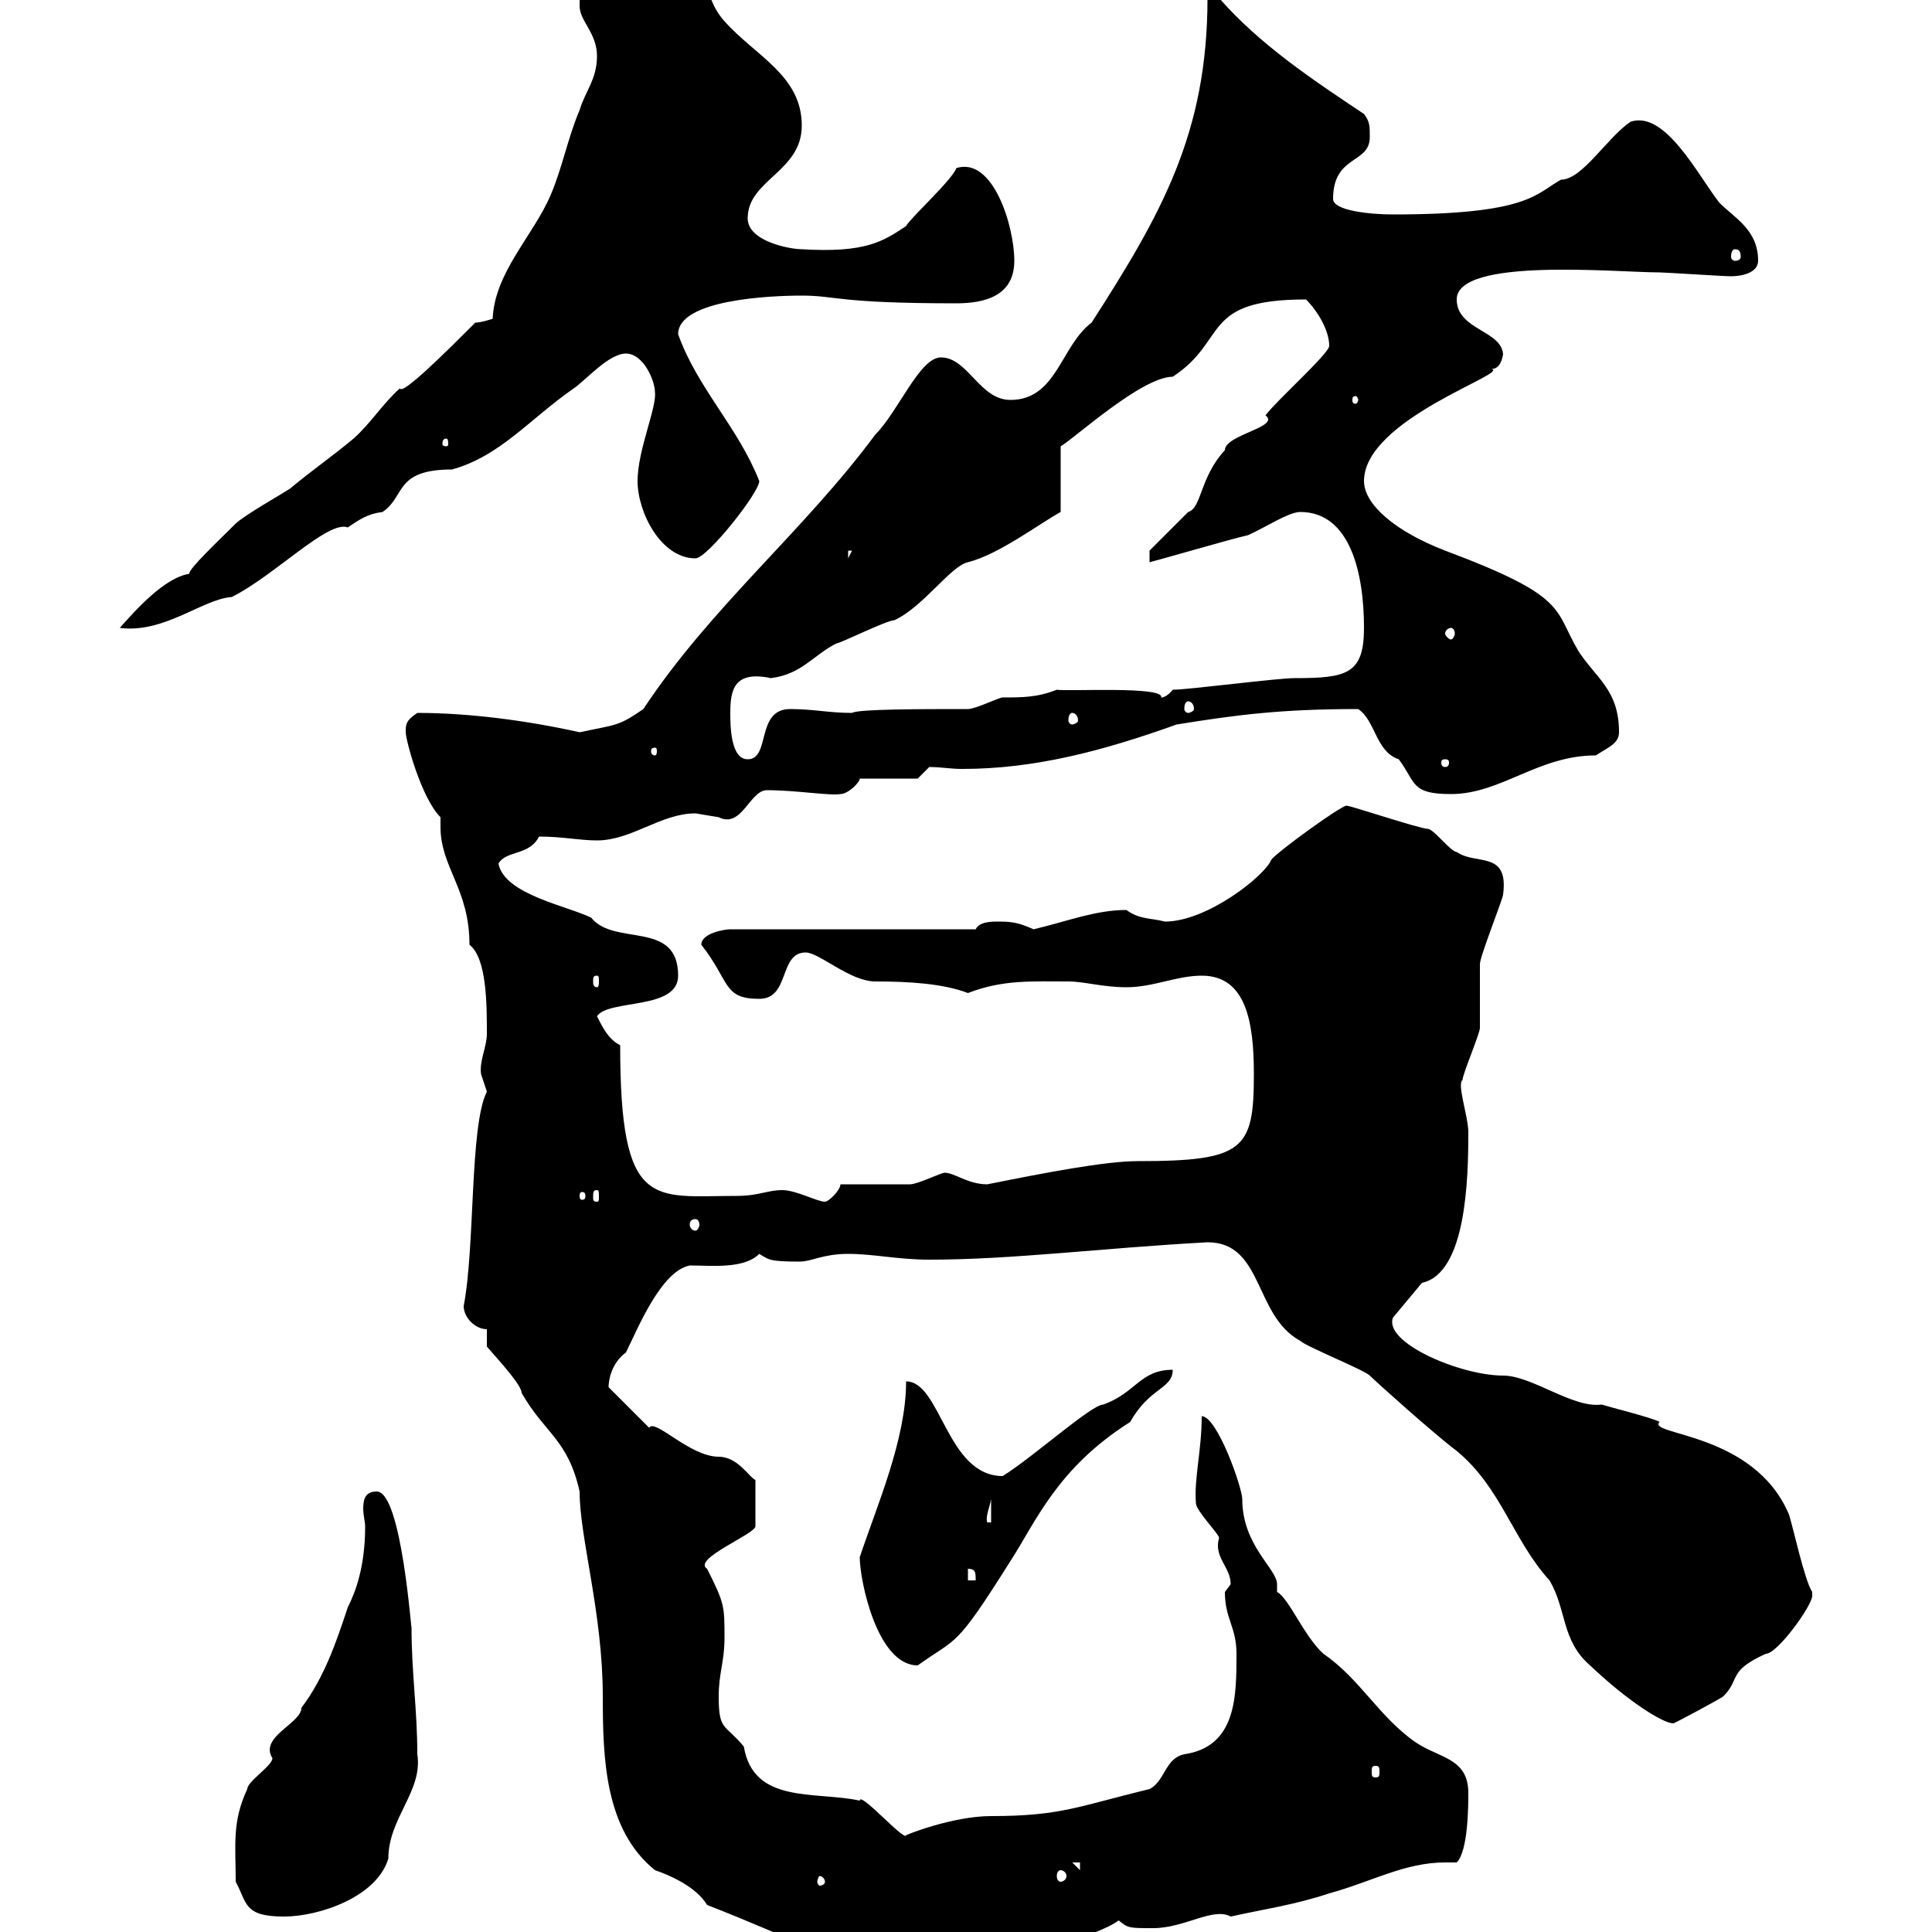 <svg xmlns="http://www.w3.org/2000/svg" xmlns:xlink="http://www.w3.org/1999/xlink" width="300" height="300"><path d="M109.80 295.80C123.60 301.20 129.90 304.80 133.50 304.80C134.10 303.90 135.30 303.60 135.90 303.60C137.10 303.60 137.70 304.80 138.90 304.80C146.70 304.80 153.90 301.20 165.90 301.20C167.40 301.20 172.20 299.40 173.70 298.20C175.20 299.40 175.20 299.40 179.10 299.40C183.90 299.40 188.40 296.10 191.10 297.60C196.50 296.40 201 295.80 206.40 294C213 292.20 218.10 289.20 224.40 289.20C225 289.20 225.60 289.20 226.20 289.20C228 287.40 228 280.20 228 278.40C228 273 223.50 273 219.90 270.60C214.20 266.70 211.20 260.70 205.50 256.80C202.50 254.10 200.10 248.10 198.30 247.20C198.30 247.20 198.30 246 198.30 246C198.30 243.60 192.90 240 192.90 232.80C192.90 231 189 219.90 186.60 219.90C186.60 225.30 185.40 229.50 185.70 233.40C185.70 234.60 189.30 238.20 189.30 238.80C188.40 241.80 191.10 243.30 191.10 246C191.10 246 190.20 247.20 190.20 247.20C190.20 251.40 192 252.60 192 256.80C192 263.40 192 271.20 183.90 272.40C180.90 273 180.90 276.60 178.50 277.80C167.40 280.50 164.70 282 153.90 282C147.90 282 140.40 285 140.70 285C140.40 285.90 133.50 278.10 133.50 279.60C126.60 278.10 117 280.20 115.50 271.20C112.50 267.60 111.60 268.80 111.60 263.40C111.60 259.80 112.50 258 112.50 254.40C112.50 249.30 112.50 249 109.80 243.60C107.40 242.10 117.30 238.20 117.30 237L117.30 229.80C116.40 229.50 114.60 226.20 111.60 226.20C107.10 226.20 101.70 220.20 100.80 221.70C99.90 220.80 95.40 216.30 94.50 215.40C94.50 214.50 94.80 211.80 97.20 210C99 206.40 102.60 197.40 107.10 196.50C110.40 196.50 115.50 197.10 117.90 194.70C119.40 195.60 119.40 195.90 124.20 195.90C126 195.90 127.80 194.70 131.70 194.70C135.60 194.70 139.50 195.60 144.30 195.60C157.20 195.60 171 193.80 187.50 192.90C196.20 192.90 194.70 204.30 201.90 208.20C202.80 209.10 211.80 212.70 212.70 213.60C213.60 214.50 222.60 222.60 226.20 225.30C233.10 231 234.90 239.10 240.60 245.40C243.30 249.90 242.40 254.70 246.90 258.60C252.90 264.30 258.30 267.60 259.80 267.60C259.50 267.90 267.30 263.70 267.60 263.40C270.30 260.70 268.20 259.50 274.20 256.80C276 256.80 281.40 249.30 281.40 247.80C281.40 247.20 281.40 247.20 281.40 247.20C280.20 245.40 278.40 237 277.80 235.20C272.40 222.30 255.60 222.90 257.70 220.80C256.80 220.20 249.60 218.40 248.70 218.10C244.20 218.70 237.90 213.60 233.40 213.60C226.80 213.60 214.80 208.50 216.30 204.60L220.80 199.20C227.70 197.70 228 183 228 175.80C228 173.40 226.20 168.30 227.10 167.70C227.10 166.80 229.80 160.50 229.80 159.60C229.80 158.70 229.80 150.60 229.80 149.70C229.80 148.50 233.40 139.50 233.40 138.90C234.30 132 229.20 134.40 226.20 132.30C225.30 132.30 222.60 128.70 221.70 128.70C220.50 128.70 209.70 125.10 209.10 125.10C208.20 125.10 198.30 132.30 197.40 133.50C196.50 135.90 187.50 143.10 180.90 143.10C178.50 142.50 177 142.80 174.90 141.30C170.10 141.30 165.60 143.10 160.50 144.30C158.40 143.40 157.50 143.10 155.10 143.10C153.90 143.10 152.10 143.10 151.50 144.30L113.40 144.30C112.50 144.30 108.90 144.90 108.90 146.70C113.40 152.40 112.20 155.10 117.90 155.10C122.70 155.10 120.90 147.90 125.10 147.90C127.20 147.90 132 152.40 135.90 152.40C141 152.40 146.40 152.70 150.30 154.20C155.70 152.10 160.20 152.40 165.90 152.40C168.30 152.40 171.30 153.30 174.90 153.30C179.10 153.30 182.70 151.50 186.60 151.50C193.50 151.50 194.70 158.70 194.70 166.80C194.70 178.50 193.20 180.30 176.70 180.30C171.60 180.30 162.30 182.10 153.30 183.90C150.30 183.90 148.20 182.10 146.70 182.10C146.10 182.10 142.50 183.90 141.30 183.90C139.50 183.90 132.30 183.90 130.50 183.90C130.50 184.80 128.70 186.60 128.10 186.60C126.90 186.60 123.60 184.80 121.50 184.80C119.10 184.80 117.90 185.70 114.30 185.70C101.40 185.70 96.30 188.10 96.30 162.30C94.50 161.40 93.60 159.60 92.70 157.80C94.50 155.10 105.30 156.90 105.30 151.50C105.30 142.80 95.40 147 91.80 142.50C88.20 140.70 78.30 138.90 77.40 134.10C78.60 132 82.20 132.90 83.70 129.90C87.30 129.90 90 130.50 92.70 130.50C98.10 130.50 102.60 126.30 108 126.30C108 126.30 111.60 126.90 111.60 126.90C115.20 128.70 116.40 122.70 119.10 122.70C123.60 122.70 129 123.60 130.50 123.30C131.70 123.30 133.50 121.50 133.50 120.90L142.50 120.90L144.30 119.10C146.10 119.10 147.60 119.40 149.40 119.40C160.50 119.40 171 116.70 182.70 112.50C192 111 198.90 110.10 210.90 110.10C213.60 111.90 213.60 116.70 217.20 117.90C219.90 121.50 219 123.30 225.30 123.30C233.10 123.30 238.80 117.30 247.80 117.30C249.60 116.10 251.40 115.50 251.40 113.70C251.40 107.10 247.80 105.30 245.10 101.10C241.20 94.50 243.60 92.70 224.40 85.50C216.60 82.50 211.80 78.30 211.80 74.70C211.80 65.10 234.60 57.90 231.60 57.30C233.40 57.30 233.40 54.30 233.40 55.20C233.40 51.30 226.20 51.30 226.20 46.50C226.20 39.90 251.10 42.30 257.70 42.30C258.60 42.30 267.60 42.90 268.80 42.90C270.60 42.90 273 42.30 273 40.50C273 35.70 269.40 33.90 267 31.50C263.70 27.30 258.60 17.10 253.20 18.90C249.60 21.30 245.70 27.90 242.40 27.90C238.50 30 237.60 33.30 216.30 33.30C212.70 33.30 207 32.70 207 30.90C207 24 212.70 25.50 212.70 21.30C212.70 19.50 212.70 18.90 211.80 17.70C203.70 12.30 195.60 6.90 189.30-0.30L187.50-0.30C187.50 20.70 180.30 33.30 169.50 50.10C164.70 53.70 164.10 62.10 156.90 62.10C152.10 62.10 150.30 55.50 146.10 55.50C142.80 55.50 139.50 63.90 135.90 67.50C124.80 82.50 110.40 94.20 99.90 110.10C96 112.80 95.70 112.50 90 113.70C81.90 111.90 72.90 110.70 64.80 110.70C63 111.90 63 112.50 63 113.70C63 114.90 65.40 123.90 68.40 126.90C68.40 127.20 68.40 128.10 68.40 128.40C68.40 134.70 72.90 138 72.90 146.70C75.60 148.80 75.60 156 75.60 160.50C75.60 162.60 74.40 164.70 74.70 166.80C74.70 166.80 75.60 169.50 75.60 169.50C72.90 174.90 73.80 193.50 72 202.80C72 204.60 73.80 206.40 75.60 206.40L75.60 209.10C77.70 211.50 81 215.10 81 216.30C84.60 222.60 88.20 223.50 90 231.60C90 238.80 93.60 250.50 93.60 263.40C93.60 273 93.90 284.10 101.70 290.40C103.50 291 108 292.80 109.80 295.80ZM36.60 292.20C38.40 295.50 37.80 297.60 44.10 297.60C49.50 297.60 58.50 294.60 60.30 288.60C60.30 282.30 65.70 278.10 64.80 272.40C64.80 265.50 63.90 259.80 63.90 252.60C63.90 254.10 62.40 231.60 58.50 231.60C56.70 231.60 56.40 232.80 56.40 234.30C56.40 235.20 56.70 236.40 56.70 237C56.70 243.30 55.20 247.20 54 249.60C52.20 255 50.40 260.40 46.80 265.20C46.80 267.60 40.20 269.70 42.30 273C42.30 274.20 38.40 276.60 38.40 277.80C36 282.90 36.60 286.50 36.60 292.20ZM128.10 292.20C128.10 292.50 127.80 292.80 127.20 292.80C127.20 292.80 126.90 292.50 126.90 292.20C126.90 291.90 127.20 291.30 127.20 291.30C127.80 291.30 128.10 291.90 128.10 292.20ZM164.70 290.40C165 290.40 165.60 290.70 165.60 291.30C165.60 291.90 165 292.20 164.70 292.20C164.40 292.20 164.10 291.90 164.10 291.30C164.10 290.70 164.40 290.40 164.70 290.40ZM166.50 289.20L167.70 289.20L167.70 290.40ZM213.60 274.20C214.20 274.20 214.20 274.50 214.20 275.10C214.20 275.70 214.20 276 213.60 276C213 276 213 275.70 213 275.10C213 274.50 213 274.20 213.60 274.20ZM133.50 241.80C133.50 245.40 136.20 258.60 142.50 258.60C148.80 254.10 148.20 256.20 156.90 242.40C160.80 236.40 164.10 228 175.50 220.80C178.50 215.40 182.10 215.70 182.10 212.70C177 212.70 176.40 216.30 171.30 218.10C169.50 218.10 160.50 226.20 155.70 229.20C147 229.20 146.10 214.50 140.70 214.50C140.70 223.50 136.20 233.70 133.50 241.80ZM150.30 243.60C151.50 243.60 151.50 244.20 151.50 245.40L150.30 245.40ZM153.90 232.80L153.90 236.40L153.30 236.40C153 235.50 153.60 234.30 153.90 232.80ZM108 189.30C108.30 189.30 108.60 189.60 108.60 190.20C108.60 190.50 108.30 191.10 108 191.10C107.40 191.10 107.10 190.50 107.10 190.20C107.10 189.60 107.40 189.30 108 189.30ZM90.90 185.70C90.90 186.30 90.60 186.30 90.30 186.30C90.30 186.30 90 186.30 90 185.70C90 185.10 90.30 185.10 90.30 185.10C90.60 185.10 90.90 185.10 90.90 185.70ZM92.70 184.80C93 184.80 93 185.10 93 186C93 186.30 93 186.60 92.70 186.60C92.10 186.60 92.10 186.30 92.10 186C92.10 185.10 92.10 184.80 92.70 184.80ZM92.70 151.50C93 151.50 93 151.80 93 152.40C93 152.70 93 153.30 92.70 153.30C92.10 153.30 92.10 152.70 92.10 152.40C92.10 151.80 92.10 151.50 92.70 151.50ZM224.40 117.90C225 117.90 225 118.20 225 118.50C225 118.50 225 119.10 224.40 119.10C223.80 119.10 223.80 118.50 223.80 118.50C223.80 118.20 223.80 117.90 224.40 117.90ZM113.40 110.70C113.40 107.10 114 104.10 119.70 105.30C124.50 104.70 126.30 101.70 129.90 99.90C130.50 99.90 137.70 96.30 138.90 96.30C143.40 94.20 147.60 87.90 150.30 87.30C155.10 86.10 161.40 81.30 164.70 79.50L164.70 69.30C166.80 68.10 177.30 58.50 182.10 58.50C190.80 52.80 186.30 46.50 202.80 46.50C204.60 48.30 206.40 51.30 206.40 53.70C206.40 54.90 198.30 62.10 196.50 64.50C198.90 66.30 190.20 67.50 190.20 69.90C186.30 74.10 186.60 78.90 184.50 79.50C183.90 80.10 179.10 84.90 178.50 85.50L178.50 87.30C180.90 86.70 191.10 83.70 193.80 83.10C196.50 81.90 200.10 79.50 201.90 79.50C209.70 79.50 211.80 89.10 211.80 97.50C211.80 104.70 209.10 105.30 201 105.30C198.30 105.30 184.50 107.10 182.10 107.10C180.90 108.60 180 108.30 180.30 108.30C180.90 106.50 165.60 107.40 164.10 107.10C161.10 108.30 158.70 108.30 155.70 108.30C155.10 108.30 151.50 110.10 150.30 110.10C143.10 110.10 133.20 110.10 132.30 110.70C128.70 110.70 126.30 110.10 122.70 110.10C117.30 110.10 119.70 117.90 116.10 117.90C113.40 117.90 113.40 112.50 113.40 110.70ZM101.70 116.10C102 116.10 102 116.40 102 116.70C102 116.70 102 117.30 101.70 117.30C101.10 117.30 101.10 116.70 101.10 116.70C101.10 116.40 101.10 116.10 101.70 116.10ZM166.50 110.70C166.80 110.70 167.40 111 167.40 111.90C167.40 112.20 166.80 112.50 166.50 112.50C166.20 112.50 165.90 112.20 165.90 111.90C165.90 111 166.20 110.70 166.50 110.70ZM184.50 108.90C184.80 108.90 185.40 109.20 185.40 110.10C185.40 110.40 184.80 110.70 184.50 110.70C184.20 110.70 183.90 110.40 183.90 110.10C183.90 109.20 184.20 108.90 184.50 108.90ZM225.30 97.50C225.60 97.50 225.90 97.80 225.90 98.40C225.90 98.70 225.60 99.30 225.30 99.30C225 99.30 224.40 98.70 224.40 98.40C224.40 97.80 225 97.50 225.30 97.50ZM73.80 50.10C69.60 54.30 62.40 61.50 62.10 60.30C59.40 62.70 57.60 65.70 54.90 68.10C51.30 71.10 48.60 72.90 45 75.90C44.10 76.50 37.80 80.10 36.60 81.30C34.20 83.70 29.10 88.50 29.40 89.10C25.50 89.70 21 94.80 18.60 97.50C25.50 98.40 31.50 93 36 92.70C42.60 89.40 51 80.70 54 81.90C55.80 80.70 57 79.80 59.40 79.50C63 77.10 61.20 72.90 70.20 72.90C77.70 70.80 82.20 65.10 89.10 60.30C90.90 59.10 94.50 54.90 97.20 54.90C99.90 54.90 101.70 59.10 101.70 60.90C102 63.30 99 69.90 99 74.70C99 79.50 102.60 86.70 108 86.70C109.80 86.70 117.90 76.50 117.90 74.70C114.60 66.30 108.30 60.30 105.30 51.90C105.30 46.50 119.70 45.90 124.50 45.90C129.90 45.90 129.90 47.10 148.50 47.10C153 47.10 157.50 45.90 157.50 40.50C157.50 35.10 154.20 24.30 148.50 26.10C147.90 27.90 141.30 33.90 140.70 35.10C137.10 37.50 134.40 39.30 124.50 38.70C122.70 38.70 116.10 37.50 116.10 33.90C116.10 27.90 124.50 26.70 124.50 19.50C124.50 11.70 117.30 8.70 112.50 3.30C109.20-0.30 110.70-3.90 106.20-3.90C101.10-3.90 99.90-0.90 90.90-0.90C90-0.90 90-0.30 90 0.90C90 3.30 92.70 5.10 92.70 8.70C92.70 12.30 90.90 14.10 90 17.10C88.20 21.30 87.30 26.10 85.50 30.30C82.80 36.60 76.80 42.30 76.50 49.50C76.50 49.50 74.70 50.10 73.80 50.10ZM131.70 85.50L132.30 85.50L131.70 86.70ZM69.30 68.10C69.60 68.10 69.60 68.70 69.60 69C69.60 69 69.60 69.30 69.30 69.30C68.70 69.30 68.70 69 68.70 69C68.70 68.70 68.70 68.10 69.30 68.10ZM210.90 62.10C210.90 62.40 210.60 62.70 210.60 62.70C210 62.70 210 62.40 210 62.10C210 61.80 210 61.50 210.60 61.50C210.60 61.50 210.90 61.80 210.90 62.10ZM269.40 38.70C270 38.70 270.30 39 270.30 39.90C270.30 40.20 270 40.50 269.40 40.50C269.10 40.50 268.80 40.20 268.80 39.90C268.80 39 269.10 38.70 269.40 38.70Z"/></svg>